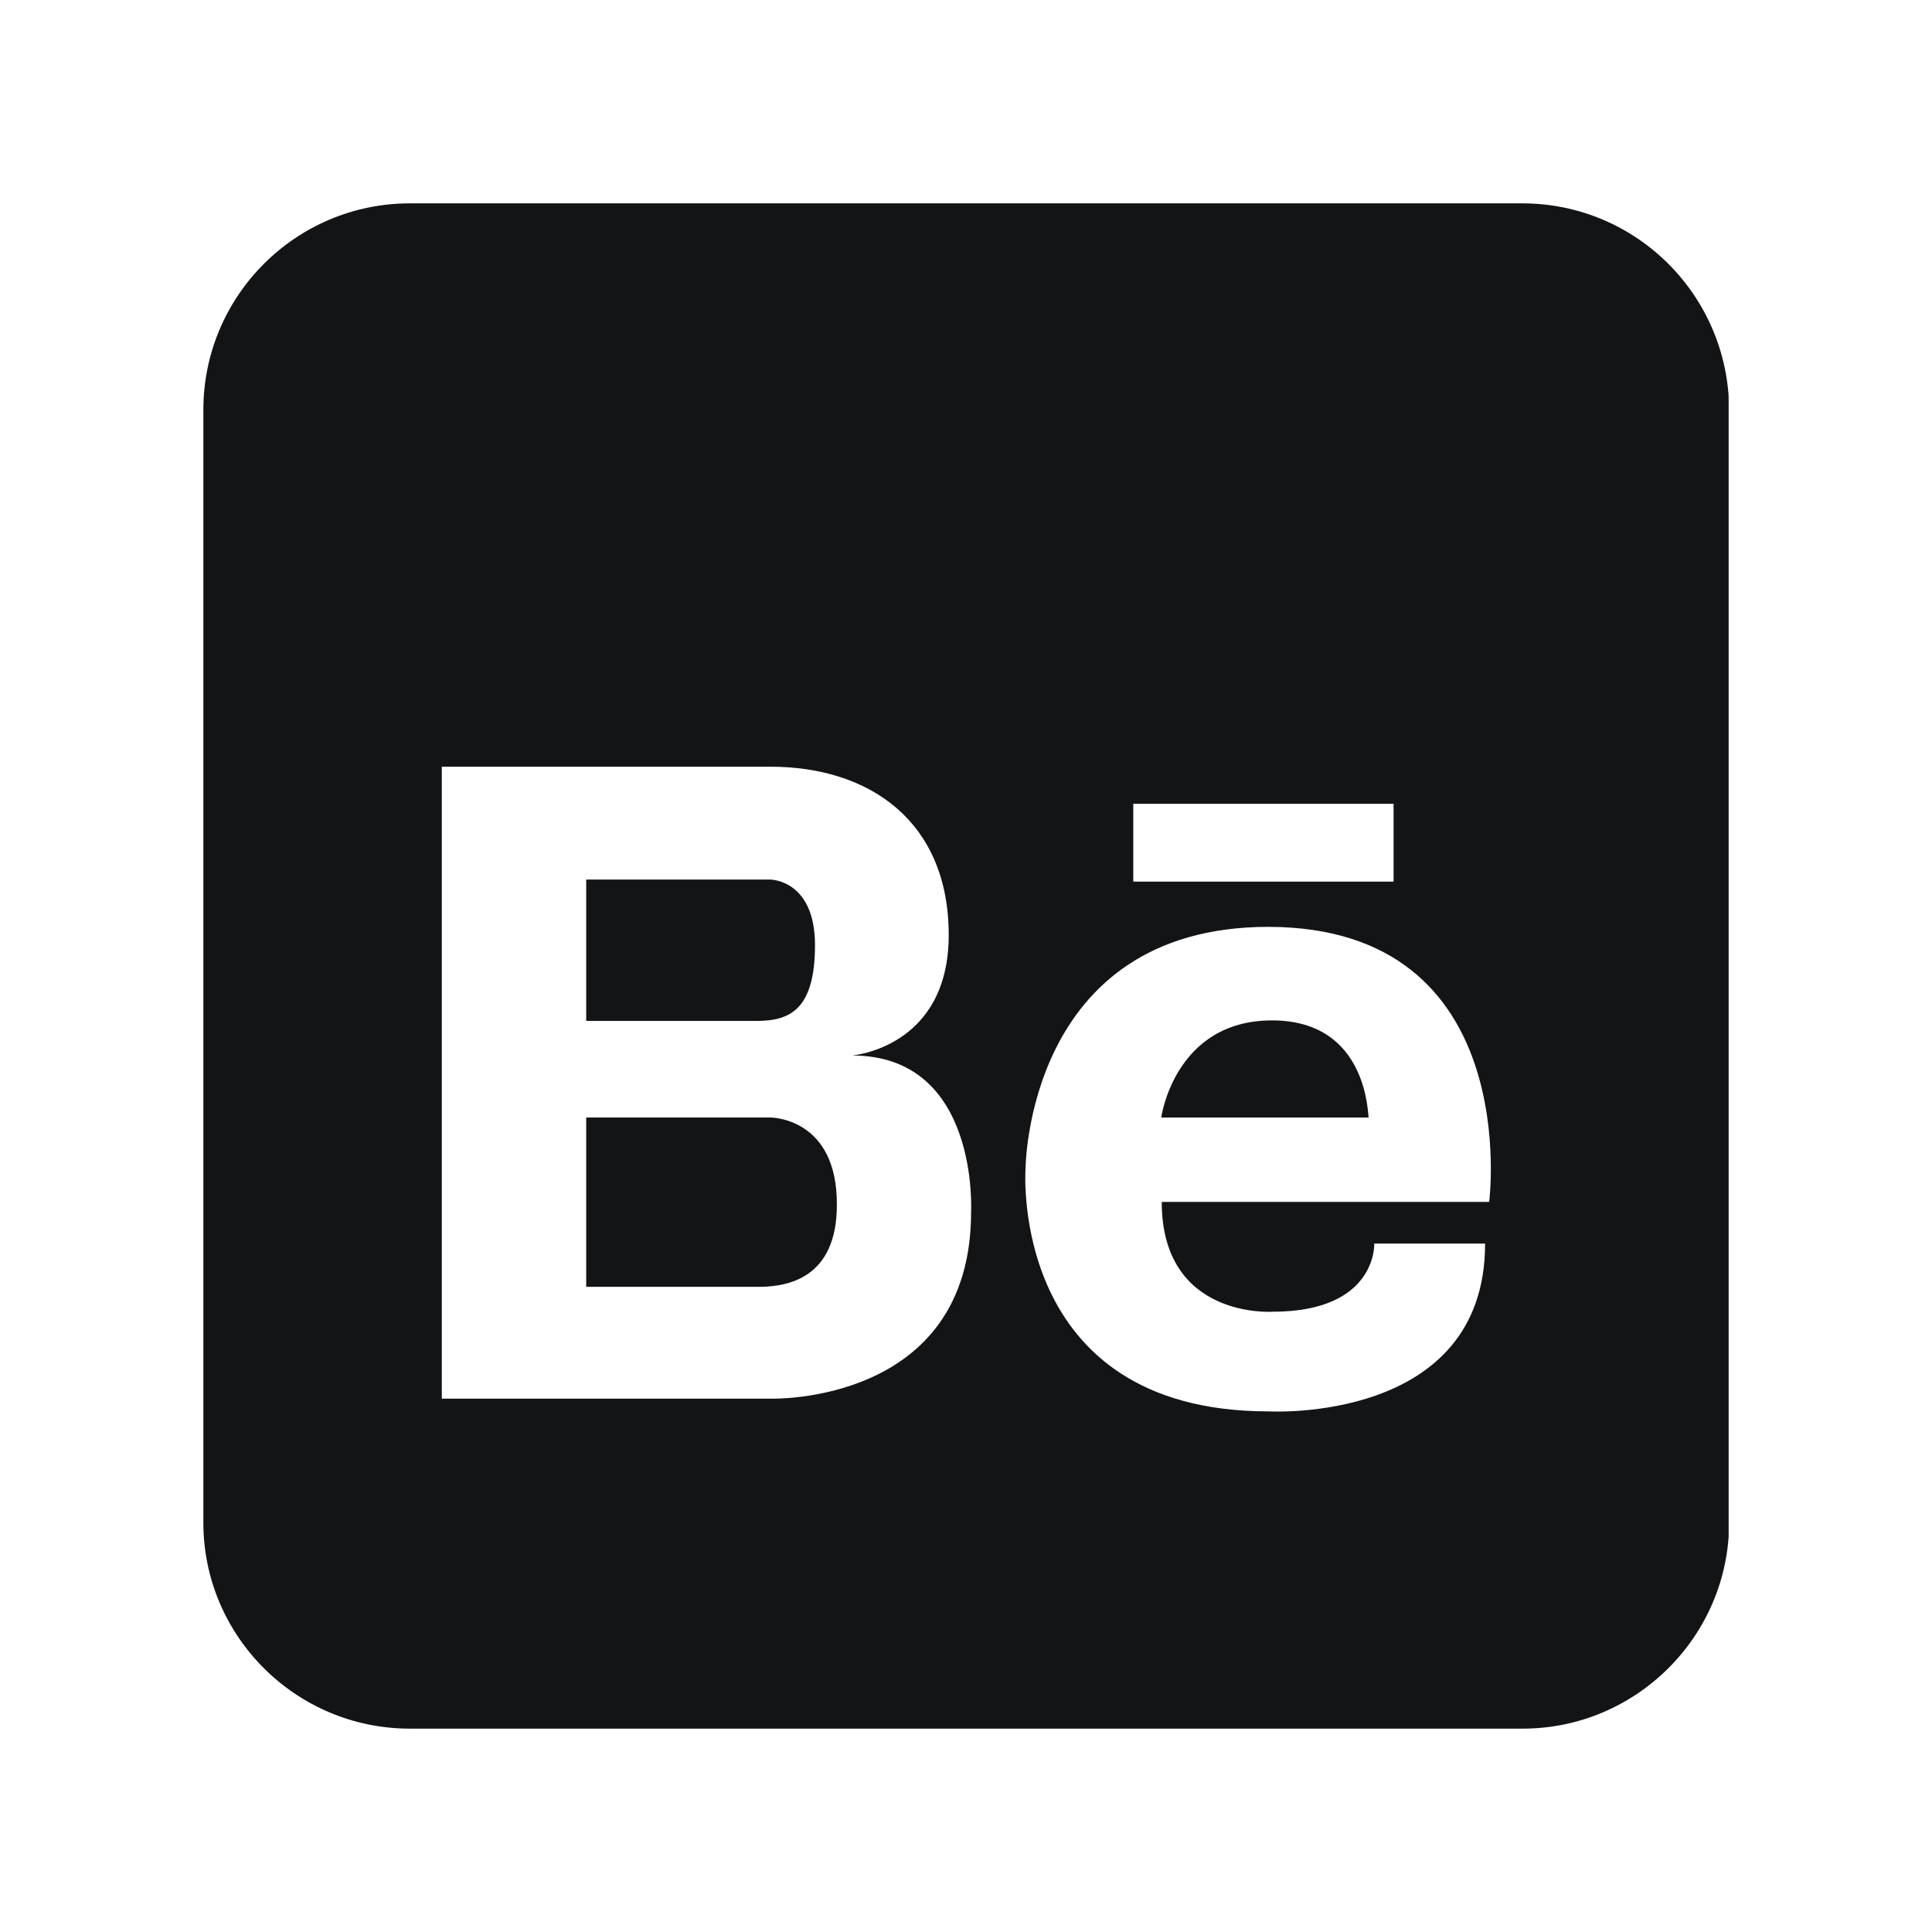<svg width="38" height="38" viewBox="0 0 38 38" fill="none" xmlns="http://www.w3.org/2000/svg">
<g filter="url(#filter0_d_205_2749)">
<g clip-path="url(#clip0_205_2749)">
<path fill-rule="evenodd" clip-rule="evenodd" d="M16.03 14.59C16.03 13.3 15.15 13.3 15.15 13.3H14.68H11.53V16.08H14.92C15.51 16.07 16.03 15.88 16.03 14.59Z" fill="#131415"/>
<path fill-rule="evenodd" clip-rule="evenodd" d="M25.02 16.07C23.1 16.07 22.84 17.98 22.84 17.98H26.92C26.9 17.98 26.93 16.07 25.02 16.07Z" fill="#131415"/>
<path fill-rule="evenodd" clip-rule="evenodd" d="M15.15 17.98H11.53V21.31H14.97C15.48 21.3 16.46 21.15 16.46 19.7C16.47 17.97 15.15 17.98 15.15 17.98Z" fill="#131415"/>
<path fill-rule="evenodd" clip-rule="evenodd" d="M29.94 0H8.06C5.82 0 4 1.82 4 4.06V25.95C4 28.18 5.82 30 8.06 30H29.95C32.18 30 34.01 28.18 34.01 25.94V4.06C34 1.82 32.19 0 29.94 0ZM22.29 11.81H27.41V13.34H22.29V11.81ZM19.1 19.84C19.1 23.64 15.15 23.51 15.15 23.51H8.69V11.08H15.15C17.11 11.08 18.66 12.16 18.66 14.39C18.66 16.61 16.76 16.76 16.76 16.76C19.27 16.76 19.1 19.84 19.1 19.84ZM29.29 19.64H22.85C22.85 21.95 25.03 21.8 25.03 21.8C27.09 21.8 27.03 20.46 27.03 20.46H29.21C29.21 24.01 24.95 23.76 24.95 23.76C19.85 23.76 20.17 19.01 20.17 19.01C20.17 19.01 20.17 14.23 24.95 14.23C29.99 14.24 29.29 19.64 29.29 19.64Z" fill="#131415"/>
</g>
</g>
<defs>
<filter id="filter0_d_205_2749" x="0" y="0" width="38" height="38" filterUnits="userSpaceOnUse" color-interpolation-filters="sRGB">
<feFlood flood-opacity="0" result="BackgroundImageFix"/>
<feColorMatrix in="SourceAlpha" type="matrix" values="0 0 0 0 0 0 0 0 0 0 0 0 0 0 0 0 0 0 127 0" result="hardAlpha"/>
<feOffset dy="4"/>
<feGaussianBlur stdDeviation="2"/>
<feComposite in2="hardAlpha" operator="out"/>
<feColorMatrix type="matrix" values="0 0 0 0 0 0 0 0 0 0 0 0 0 0 0 0 0 0 0.25 0"/>
<feBlend mode="normal" in2="BackgroundImageFix" result="effect1_dropShadow_205_2749"/>
<feBlend mode="normal" in="SourceGraphic" in2="effect1_dropShadow_205_2749" result="shape"/>
</filter>
<clipPath id="clip0_205_2749">
<rect width="30" height="30" fill="white" transform="translate(4)"/>
</clipPath>
</defs>
</svg>
